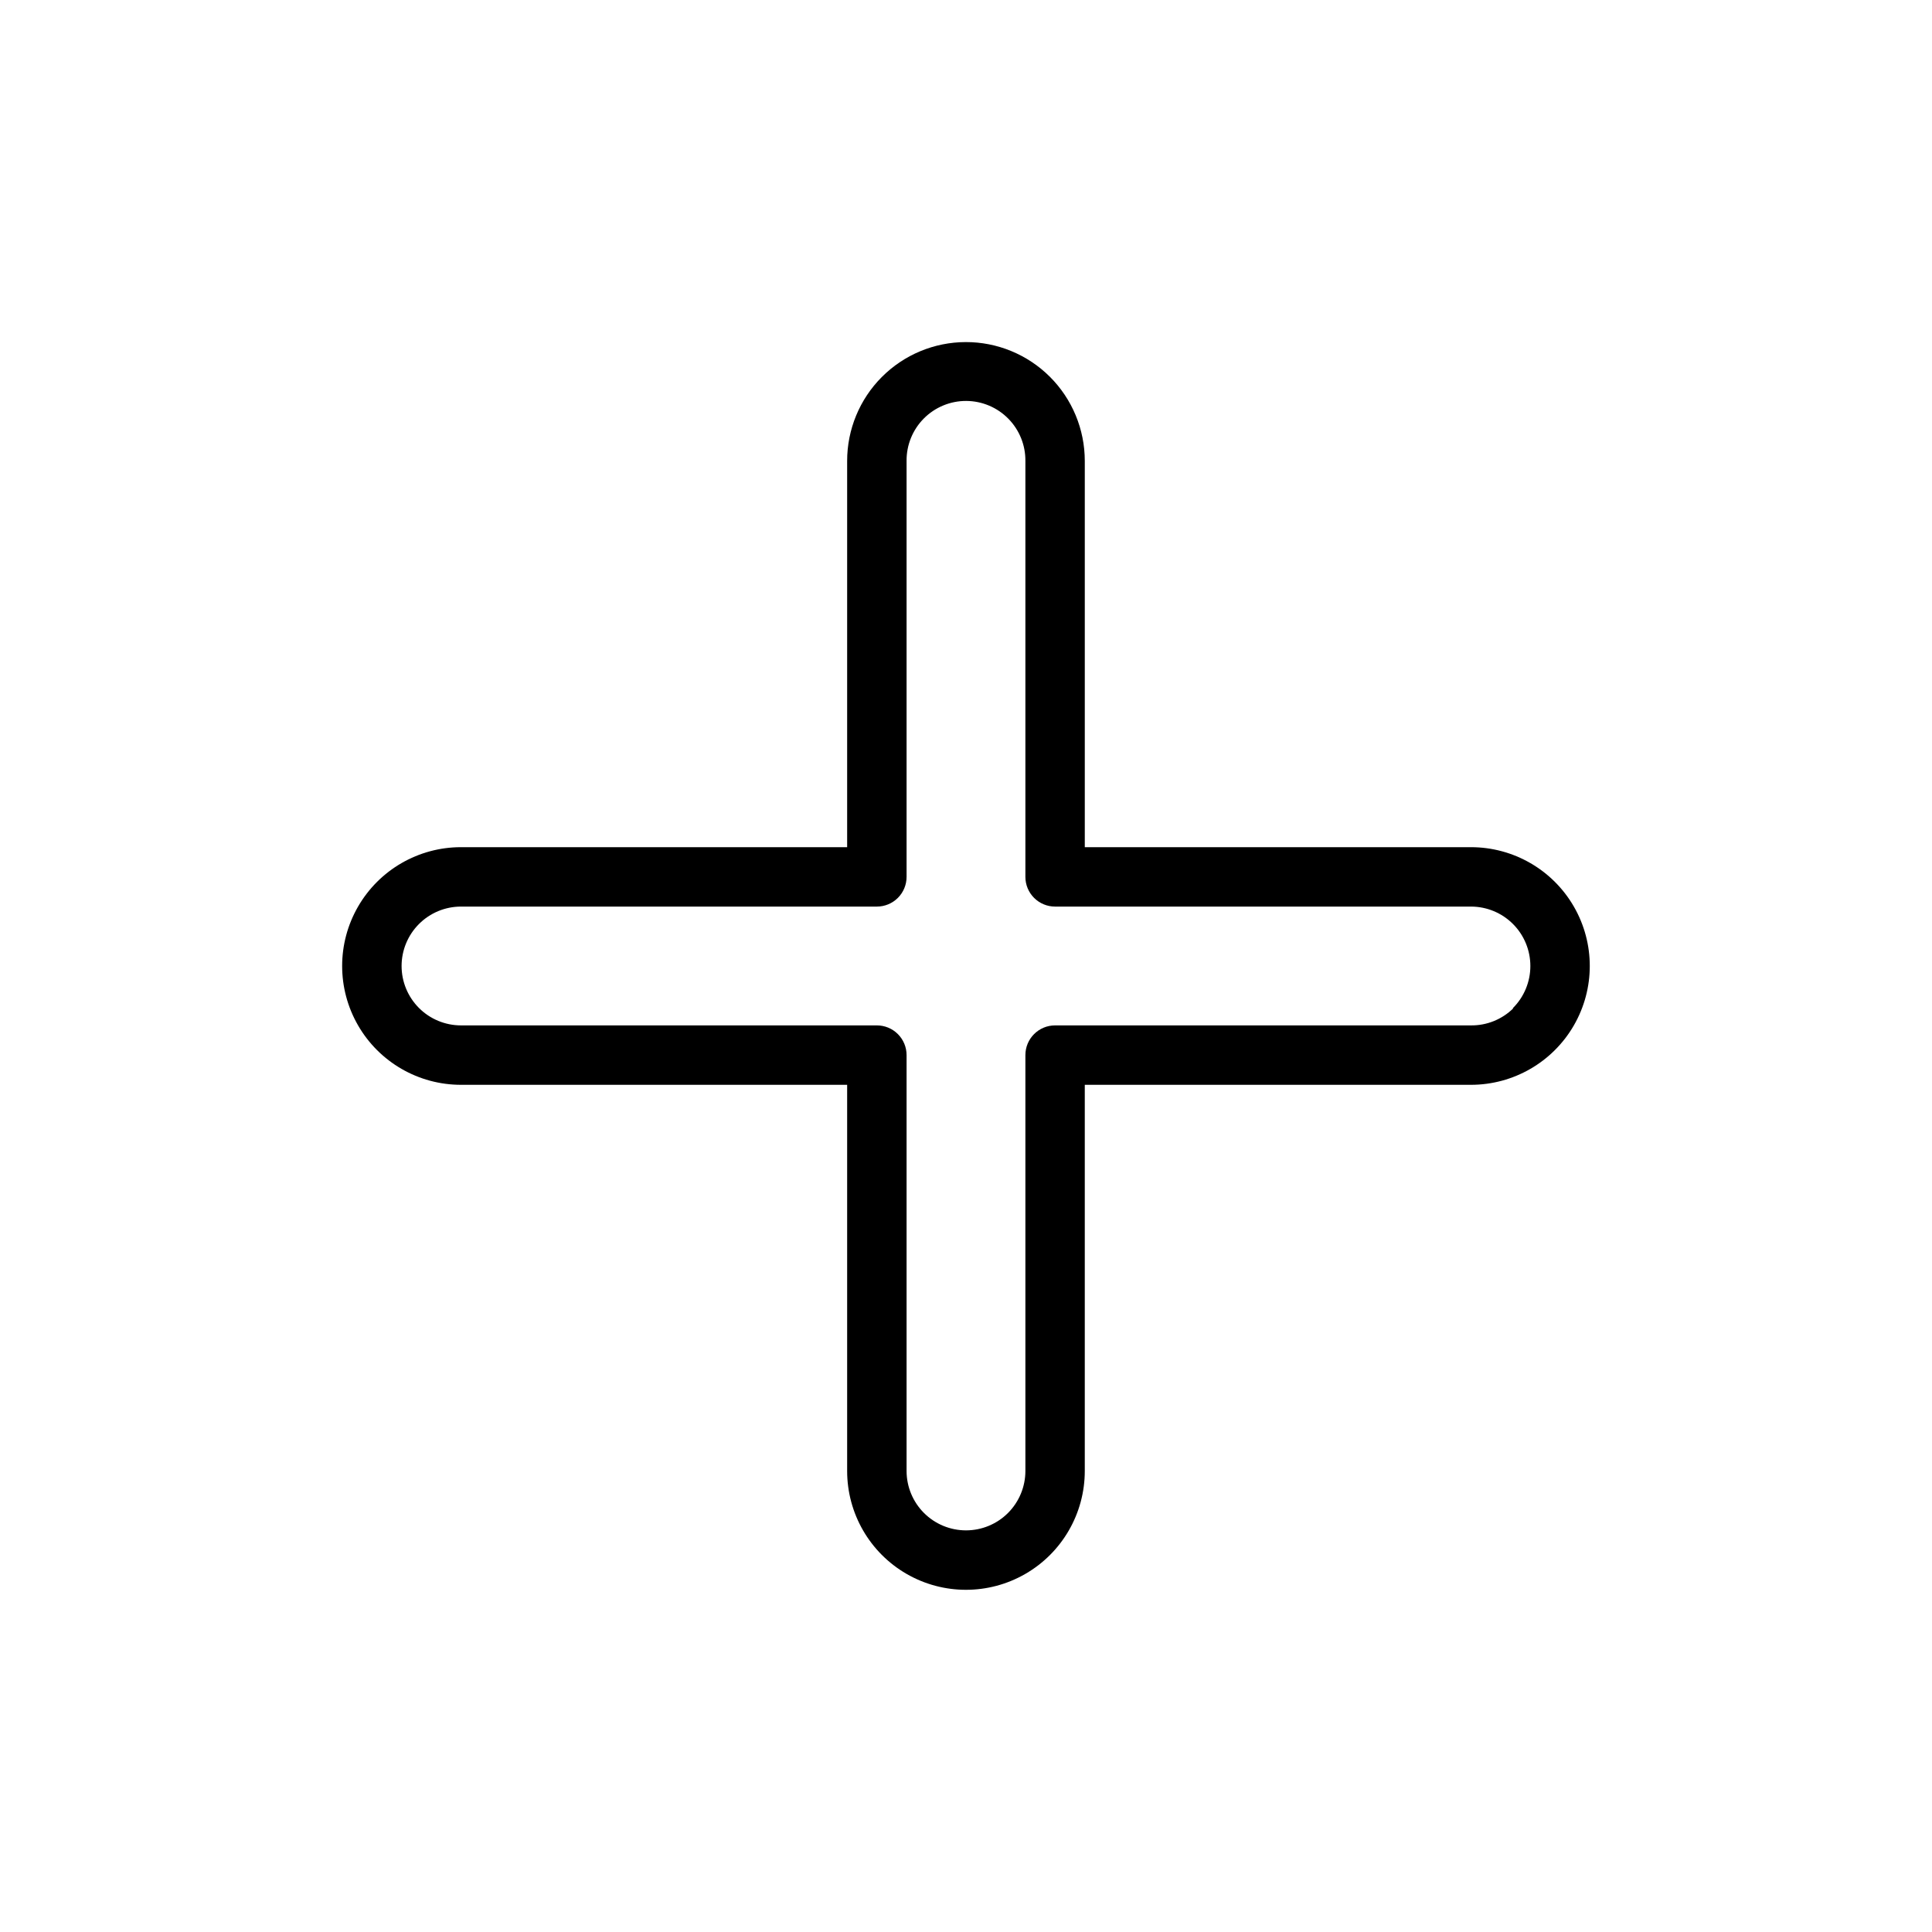 <?xml version="1.0" encoding="UTF-8"?>
<!-- The Best Svg Icon site in the world: iconSvg.co, Visit us! https://iconsvg.co -->
<svg fill="#000000" width="800px" height="800px" version="1.1" viewBox="144 144 512 512" xmlns="http://www.w3.org/2000/svg">
 <path d="m533.82 368.51h-102.34v-102.34c0.004-8.395-3.34-16.441-9.289-22.359-5.918-5.879-13.93-9.176-22.27-9.156-8.344 0.02-16.34 3.348-22.23 9.258-5.891 5.906-9.195 13.914-9.188 22.258v102.34h-102.34c-11.25 0-21.645 6-27.27 15.742-5.625 9.742-5.625 21.746 0 31.488 5.625 9.742 16.02 15.746 27.27 15.746h102.34v102.34c0 11.25 6 21.645 15.742 27.27 9.742 5.625 21.746 5.625 31.488 0 9.742-5.625 15.746-16.02 15.746-27.27v-102.34h102.34c11.25 0 21.645-6.004 27.27-15.746 5.625-9.742 5.625-21.746 0-31.488-5.625-9.742-16.02-15.742-27.27-15.742zm11.18 42.746-0.004-0.004c-2.984 2.918-7.004 4.535-11.176 4.488h-110.21c-4.348 0-7.871 3.523-7.871 7.871v110.21c0 4.176-1.66 8.18-4.609 11.133-2.953 2.953-6.957 4.609-11.133 4.609s-8.18-1.656-11.133-4.609c-2.953-2.953-4.613-6.957-4.613-11.133v-110.21c0-2.086-0.828-4.09-2.305-5.566-1.477-1.477-3.481-2.305-5.566-2.305h-110.21c-4.176 0-8.184-1.66-11.133-4.609-2.953-2.953-4.613-6.957-4.613-11.133s1.66-8.18 4.613-11.133c2.949-2.953 6.957-4.613 11.133-4.613h110.21c2.086 0 4.09-0.828 5.566-2.305 1.477-1.477 2.305-3.481 2.305-5.566v-110.21c-0.047-4.219 1.602-8.277 4.57-11.266 2.973-2.992 7.019-4.668 11.234-4.652 4.215 0.016 8.25 1.723 11.195 4.738 2.918 2.984 4.535 7.004 4.488 11.18v110.21c0 2.086 0.828 4.09 2.305 5.566 1.477 1.477 3.481 2.305 5.566 2.305h110.21c4.176 0 8.18 1.66 11.133 4.613 2.953 2.953 4.609 6.957 4.609 11.133 0.004 4.195-1.668 8.219-4.644 11.176z"/>
</svg>